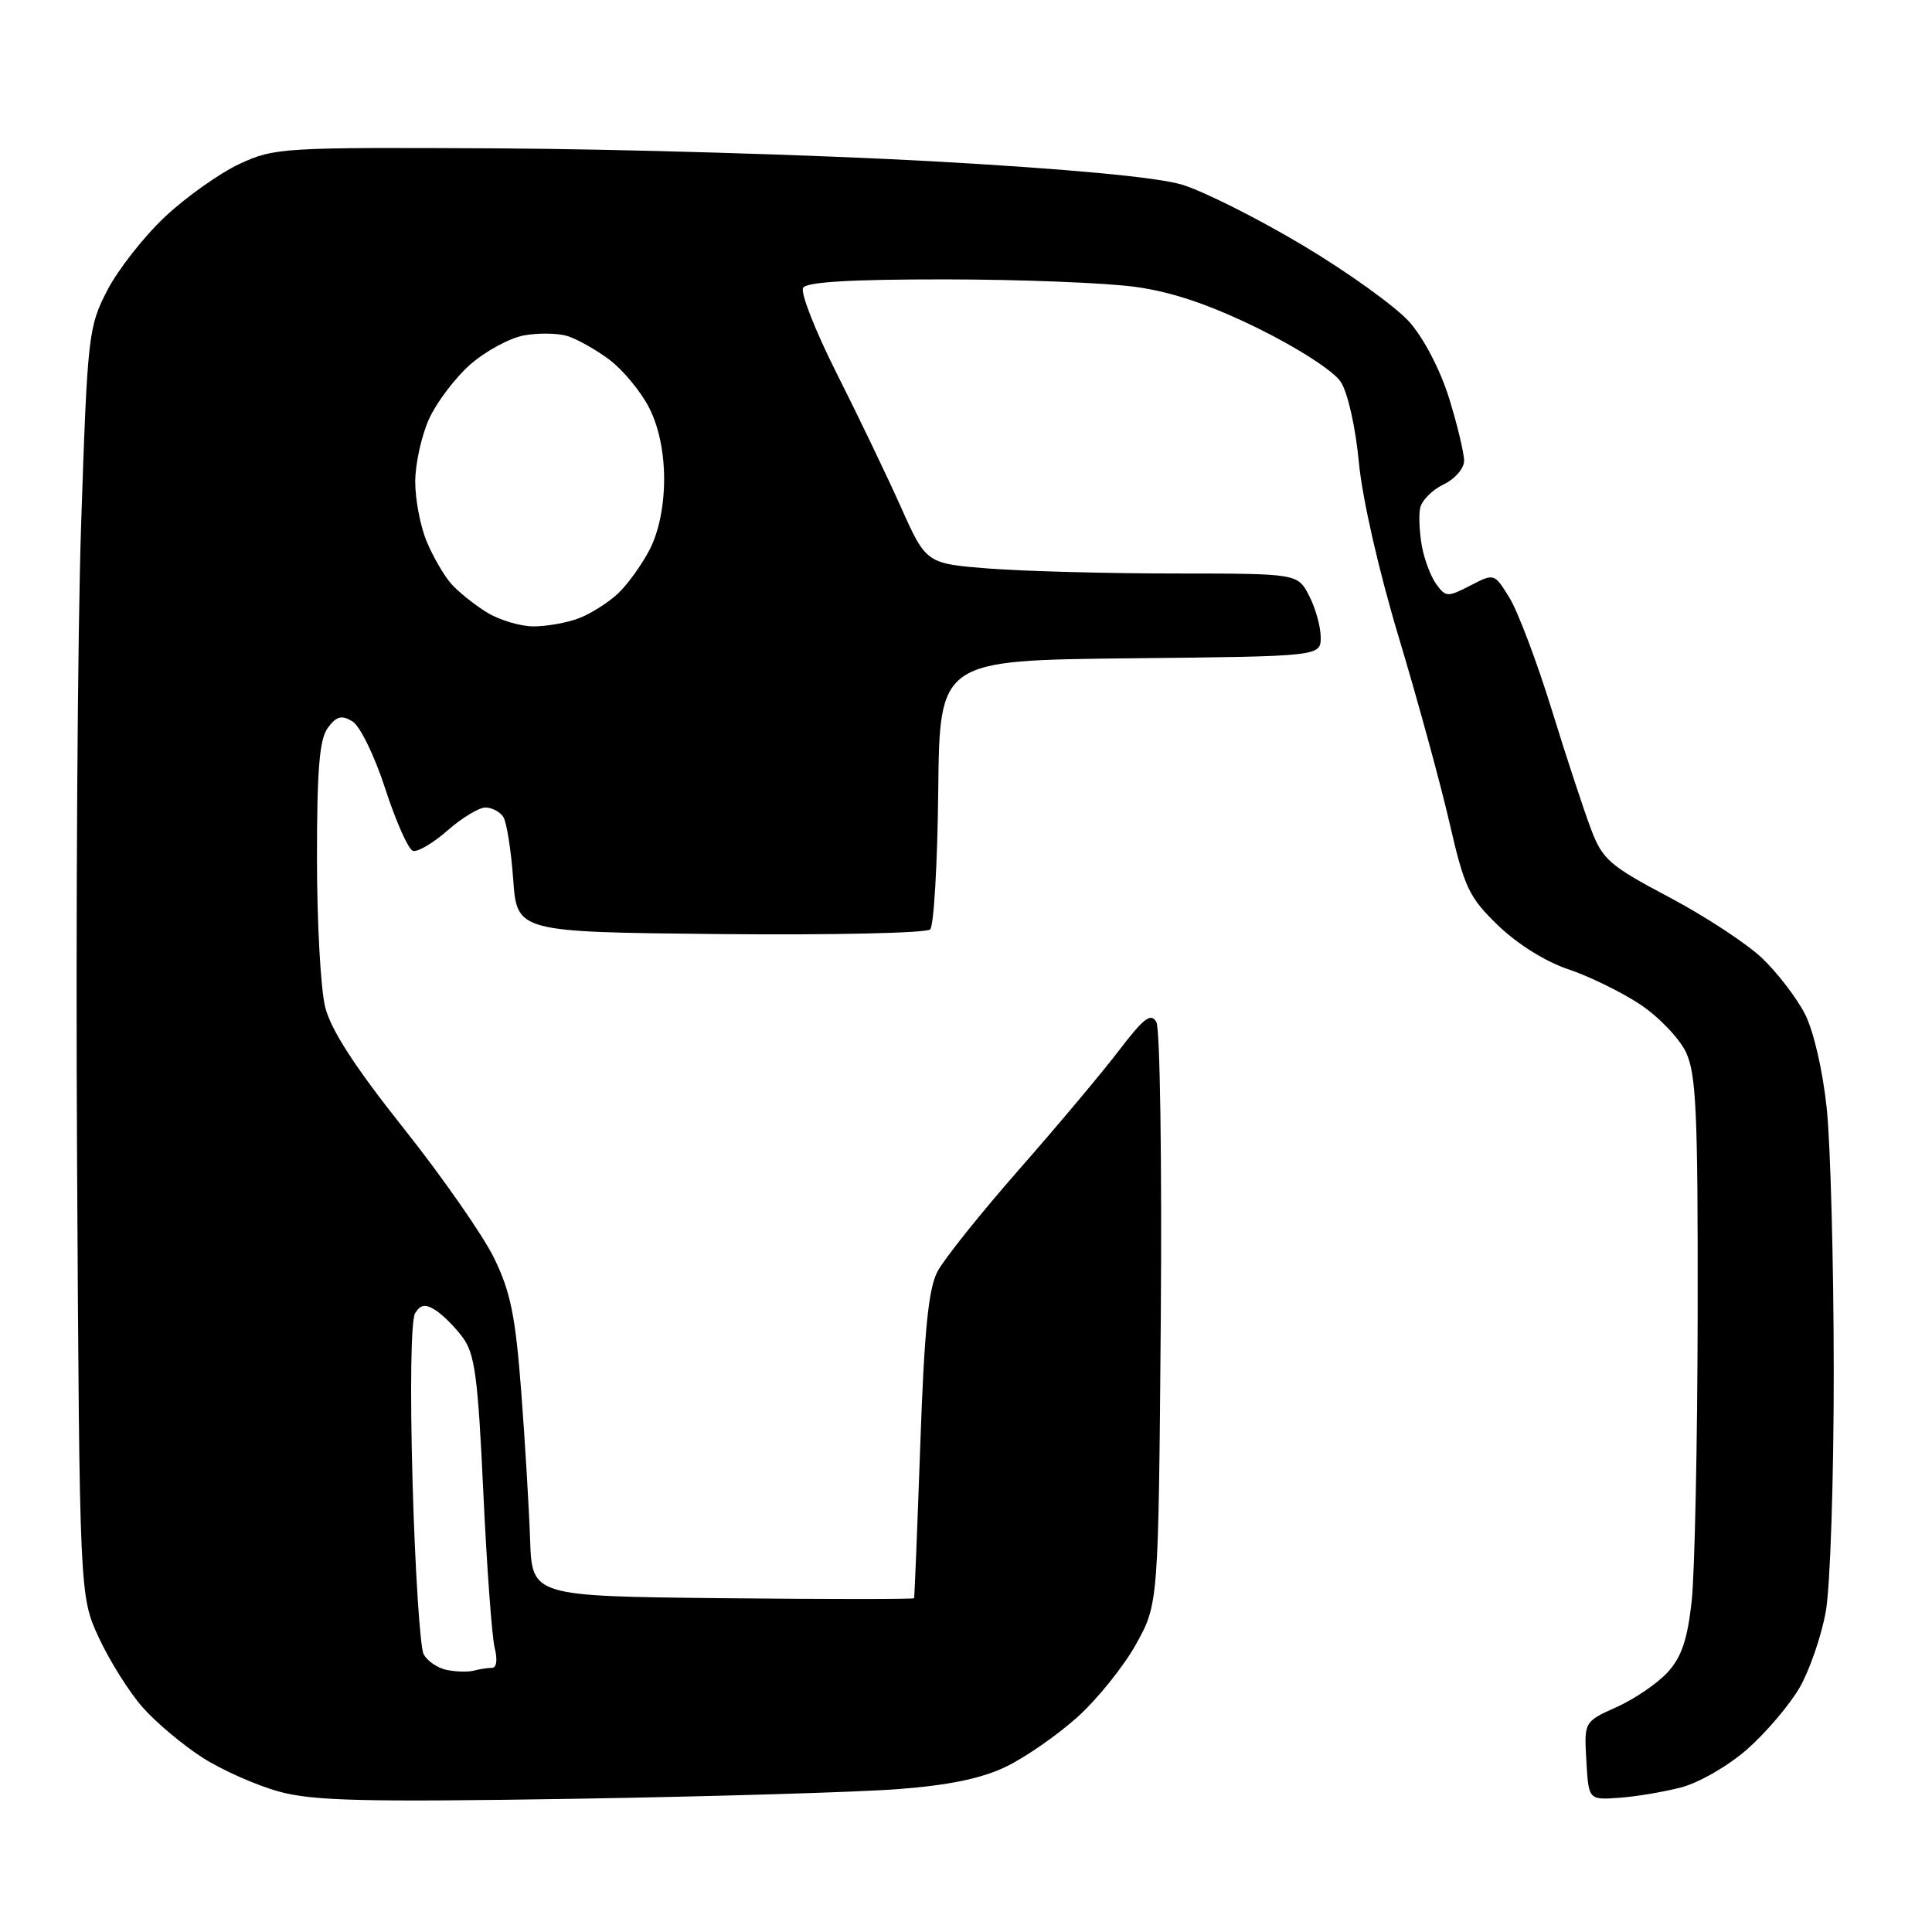 <?xml version="1.0" encoding="UTF-8" standalone="no"?>
<svg 
  version="1.1" 
  xmlns="http://www.w3.org/2000/svg" 
  xmlns:xlink="http://www.w3.org/1999/xlink" 
  xmlns:svg="http://www.w3.org/2000/svg"
  xmlns:rdf="http://www.w3.org/1999/02/22-rdf-syntax-ns#"
  xmlns:cc="http://creativecommons.org/ns#"
  xmlns:dc="http://purl.org/dc/elements/1.1/"
  viewBox="0 0 256 256"
  width="256"
  height="256"
>
<style>svg {background-color: white; }</style>"
<path stroke="none" fill="black" fill-rule="evenodd" d="M76.00,238.35C48.33,238.79 41.55,238.63 37.03,237.41C34.03,236.59 29.43,234.56 26.81,232.88C24.20,231.20 20.63,228.20 18.88,226.21C17.13,224.22 14.54,220.10 13.12,217.05C10.54,211.50 10.54,211.50 10.21,153.50C10.03,121.60 10.27,83.80 10.75,69.50C11.59,44.33 11.71,43.34 14.21,38.48C15.64,35.72 19.09,31.32 21.89,28.70C24.69,26.08 29.12,22.94 31.74,21.72C36.35,19.57 37.46,19.51 66.00,19.66C82.22,19.75 108.10,20.52 123.50,21.37C141.47,22.37 153.32,23.48 156.60,24.46C159.40,25.30 166.60,28.91 172.60,32.49C178.59,36.06 184.97,40.65 186.77,42.68C188.67,44.83 190.86,49.05 192.02,52.79C193.11,56.32 194.00,60.04 194.00,61.05C194.00,62.07 192.78,63.48 191.26,64.20C189.76,64.92 188.36,66.34 188.17,67.36C187.97,68.37 188.09,70.65 188.42,72.43C188.75,74.20 189.61,76.46 190.34,77.44C191.57,79.13 191.84,79.14 194.82,77.59C198.00,75.95 198.00,75.95 200.02,79.22C201.13,81.03 203.64,87.67 205.60,94.00C207.55,100.33 209.91,107.48 210.83,109.90C212.35,113.90 213.28,114.71 221.20,118.90C225.98,121.43 231.53,125.08 233.53,127.00C235.54,128.93 238.07,132.23 239.16,134.35C240.31,136.59 241.52,141.82 242.05,146.85C242.55,151.61 242.97,167.23 242.98,181.57C242.99,195.94 242.52,210.30 241.92,213.57C241.33,216.83 239.76,221.37 238.44,223.65C237.11,225.93 234.00,229.59 231.53,231.77C229.01,233.98 225.14,236.22 222.76,236.84C220.42,237.45 216.70,238.07 214.50,238.22C210.50,238.50 210.50,238.50 210.20,233.32C209.90,228.14 209.90,228.14 214.20,226.20C216.57,225.14 219.60,223.07 220.95,221.61C222.80,219.60 223.59,217.29 224.15,212.22C224.56,208.52 224.92,191.39 224.95,174.15C224.99,147.41 224.76,142.31 223.40,139.43C222.52,137.57 219.77,134.71 217.30,133.07C214.82,131.44 210.55,129.35 207.80,128.43C204.83,127.45 201.06,125.09 198.52,122.64C194.63,118.88 194.05,117.64 192.06,109.00C190.86,103.78 187.84,92.75 185.36,84.50C182.71,75.70 180.52,66.11 180.06,61.29C179.62,56.60 178.59,52.02 177.65,50.59C176.72,49.17 172.03,46.14 166.76,43.54C160.30,40.37 155.38,38.70 150.50,38.02C146.65,37.48 135.31,37.03 125.31,37.02C112.83,37.01 106.90,37.36 106.42,38.13C106.03,38.75 108.02,43.82 110.82,49.38C113.63,54.95 117.46,62.92 119.33,67.09C122.72,74.68 122.72,74.68 131.11,75.34C135.73,75.69 146.80,75.99 155.72,75.99C171.95,76.00 171.95,76.00 173.47,78.95C174.31,80.57 175.00,83.04 175.00,84.43C175.00,86.97 175.00,86.97 149.75,87.23C124.50,87.50 124.50,87.50 124.32,104.88C124.22,114.44 123.74,122.66 123.25,123.15C122.76,123.64 110.25,123.91 95.43,123.77C68.50,123.50 68.50,123.50 68.00,116.50C67.72,112.65 67.14,108.94 66.69,108.25C66.25,107.56 65.18,107.00 64.32,107.00C63.47,107.00 61.20,108.37 59.29,110.05C57.38,111.73 55.31,112.94 54.71,112.74C54.10,112.53 52.45,108.83 51.05,104.51C49.62,100.12 47.70,96.18 46.69,95.58C45.26,94.72 44.58,94.90 43.44,96.44C42.33,97.93 42.00,101.93 42.00,113.75C42.00,122.20 42.49,131.07 43.09,133.46C43.86,136.48 47.02,141.38 53.48,149.50C58.59,155.93 63.97,163.65 65.45,166.66C67.64,171.14 68.30,174.34 69.06,184.32C69.57,191.02 70.10,199.88 70.24,204.00C70.50,211.50 70.50,211.50 95.75,211.77C109.64,211.91 121.05,211.91 121.12,211.77C121.18,211.62 121.55,202.50 121.94,191.50C122.47,176.28 123.02,170.78 124.22,168.49C125.09,166.83 129.95,160.76 135.01,154.99C140.08,149.22 146.05,142.11 148.28,139.18C151.58,134.86 152.51,134.16 153.23,135.44C153.71,136.31 153.97,154.00 153.81,174.76C153.50,212.50 153.50,212.50 150.54,217.85C148.91,220.79 145.41,225.14 142.77,227.52C140.12,229.90 135.88,232.85 133.33,234.08C130.10,235.65 125.81,236.54 119.10,237.06C113.82,237.47 94.43,238.05 76.00,238.35zM62.83,221.36C63.56,221.16 64.63,221.00 65.19,221.00C65.80,221.00 65.95,219.92 65.54,218.32C65.18,216.85 64.50,207.57 64.04,197.70C63.33,182.45 62.92,179.37 61.30,177.20C60.26,175.80 58.62,174.17 57.67,173.58C56.35,172.76 55.72,172.86 55.01,174.00C54.45,174.89 54.32,184.06 54.67,196.50C55.00,208.05 55.66,218.26 56.13,219.18C56.61,220.10 58.01,221.05 59.25,221.29C60.49,221.53 62.10,221.56 62.83,221.36zM70.68,83.00C72.44,83.00 75.14,82.52 76.68,81.93C78.23,81.35 80.56,79.88 81.85,78.68C83.14,77.48 85.05,74.83 86.10,72.79C87.30,70.45 88.00,67.02 88.00,63.50C88.00,59.90 87.29,56.53 86.01,54.02C84.91,51.87 82.55,49.02 80.76,47.67C78.97,46.33 76.45,44.91 75.16,44.52C73.88,44.13 71.28,44.10 69.39,44.45C67.50,44.81 64.32,46.54 62.32,48.29C60.32,50.05 57.87,53.29 56.86,55.49C55.86,57.70 55.03,61.43 55.02,63.78C55.01,66.14 55.69,69.72 56.54,71.75C57.38,73.77 58.85,76.30 59.79,77.36C60.73,78.42 62.85,80.12 64.50,81.14C66.15,82.16 68.93,82.99 70.68,83.00z" />

</svg>